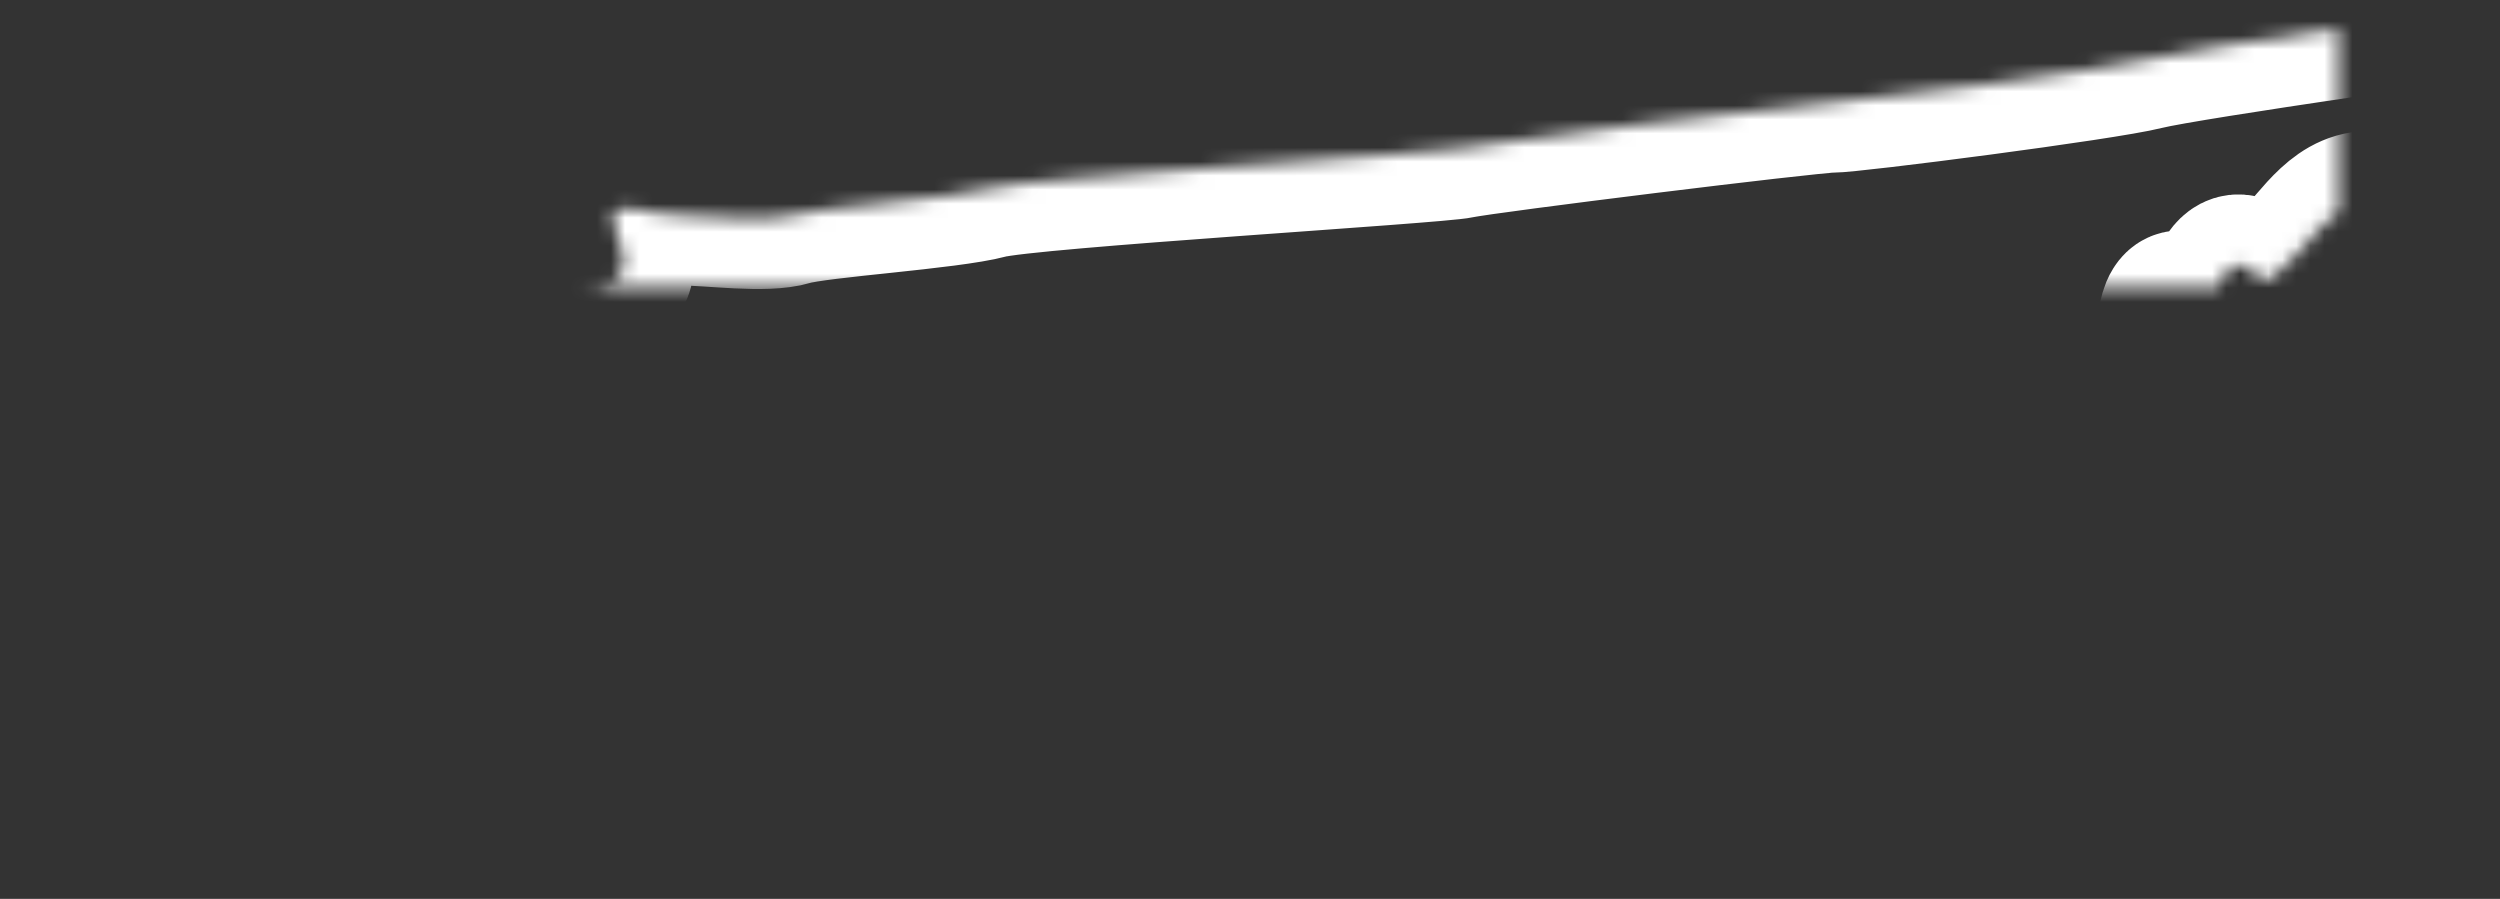 <?xml version="1.0" encoding="UTF-8"?>
<svg width="178px" height="64px" viewBox="0 0 178 64" version="1.1" xmlns="http://www.w3.org/2000/svg" xmlns:xlink="http://www.w3.org/1999/xlink">
    <rect x="0" y="0" width="178" height="64" fill="#333333" stroke="none"/>
    <!-- Generator: Sketch 42 (36781) - http://www.bohemiancoding.com/sketch -->
    <title>TN</title>
    <desc>Created with Sketch.</desc>
    <defs>
        <path d="M14.606,106.861 C14.606,106.861 95.08,100.363 112.544,97.88 C130.007,95.397 138.903,94.534 138.903,94.534 C138.903,94.534 138.736,89.856 139.877,88.706 C141.016,87.56 142.915,88.138 144.624,82.784 C146.329,77.432 150.884,77.24 151.836,77.432 C152.785,77.626 152.979,77.813 154.684,76.286 C156.389,74.758 161.326,70.938 162.654,70.171 C163.983,69.406 164.933,69.979 165.124,68.643 C165.312,67.306 165.124,64.059 166.451,64.44 C167.78,64.822 168.347,64.822 168.916,63.485 C169.49,62.147 170.056,61.381 171.197,62.147 C172.336,62.909 171.573,63.677 173.474,62.147 C175.372,60.616 176.697,57.749 179.17,57.366 C181.637,56.987 182.209,59.282 183.155,57.75 C184.103,56.222 184.291,53.355 185.43,52.59 C186.572,51.829 187.9,50.682 188.28,48.005 C188.658,45.33 188.873,43.363 188.873,43.363 C188.873,43.363 166.834,46.478 163.796,47.24 C160.757,48.005 142.914,50.298 141.396,50.298 C139.878,50.298 116.721,53.165 115.011,53.547 C113.304,53.928 84.263,55.65 81.415,56.414 C78.568,57.178 69.266,57.75 67.37,58.323 C65.471,58.898 61.674,58.323 59.397,58.323 C57.121,58.323 54.842,57.178 54.653,58.323 C54.462,59.472 56.932,62.72 53.893,63.294 C50.855,63.866 34.154,64.822 31.117,65.394 C28.077,65.965 26.939,66.922 25.801,66.922 C24.662,66.922 23.713,66.157 23.713,66.157 C23.713,66.157 23.333,67.496 23.524,68.643 C23.714,69.79 24.472,70.168 23.524,70.554 C22.575,70.934 22.384,71.509 22.764,72.083 C23.147,72.656 21.815,71.702 21.815,73.038 C21.815,74.374 23.334,73.992 22.764,75.712 C22.195,77.432 21.434,77.053 21.243,78.198 C21.054,79.344 21.435,79.344 21.626,80.682 C21.815,82.019 21.435,81.635 21.054,82.59 C20.672,83.547 21.054,85.27 19.916,85.651 C18.78,86.034 16.307,87.37 16.879,88.706 C17.453,90.043 17.069,91.574 16.499,92.147 C15.932,92.718 14.792,92.718 15.361,93.675 C15.932,94.63 16.497,96.349 15.55,95.587 C14.606,94.826 13.465,94.44 13.085,95.013 C12.704,95.587 12.321,96.922 13.463,97.688 C14.606,98.453 16.497,98.453 16.119,99.597 C15.741,100.747 16.497,101.317 15.55,102.083 C14.606,102.848 11.946,104.76 11.755,105.331 C11.563,105.904 11.375,106.861 11.375,106.861 L14.606,106.861 L14.606,106.861 Z" id="path-1"></path>
        <mask id="mask-2" maskContentUnits="userSpaceOnUse" maskUnits="objectBoundingBox" x="0" y="0" width="177.498" height="63.498" fill="white">
            <use xlink:href="#path-1"></use>
        </mask>
    </defs>
    <g id="Page-1" stroke="none" stroke-width="1" fill="none" fill-rule="evenodd">
        <g id="TN" transform="translate(-11, -43)">
            <g id="Page-1">
                <g>
                    <g id="USA_illustration">
                        <rect id="bounds" fill-opacity="0" fill="#BA7272" x="0" y="0" width="200" height="150"></rect>
                        <use id="TN" stroke="#FFFFFF" mask="url(#mask-2)" stroke-width="10" xlink:href="#path-1"></use>
                    </g>
                </g>
            </g>
        </g>
    </g>
</svg>